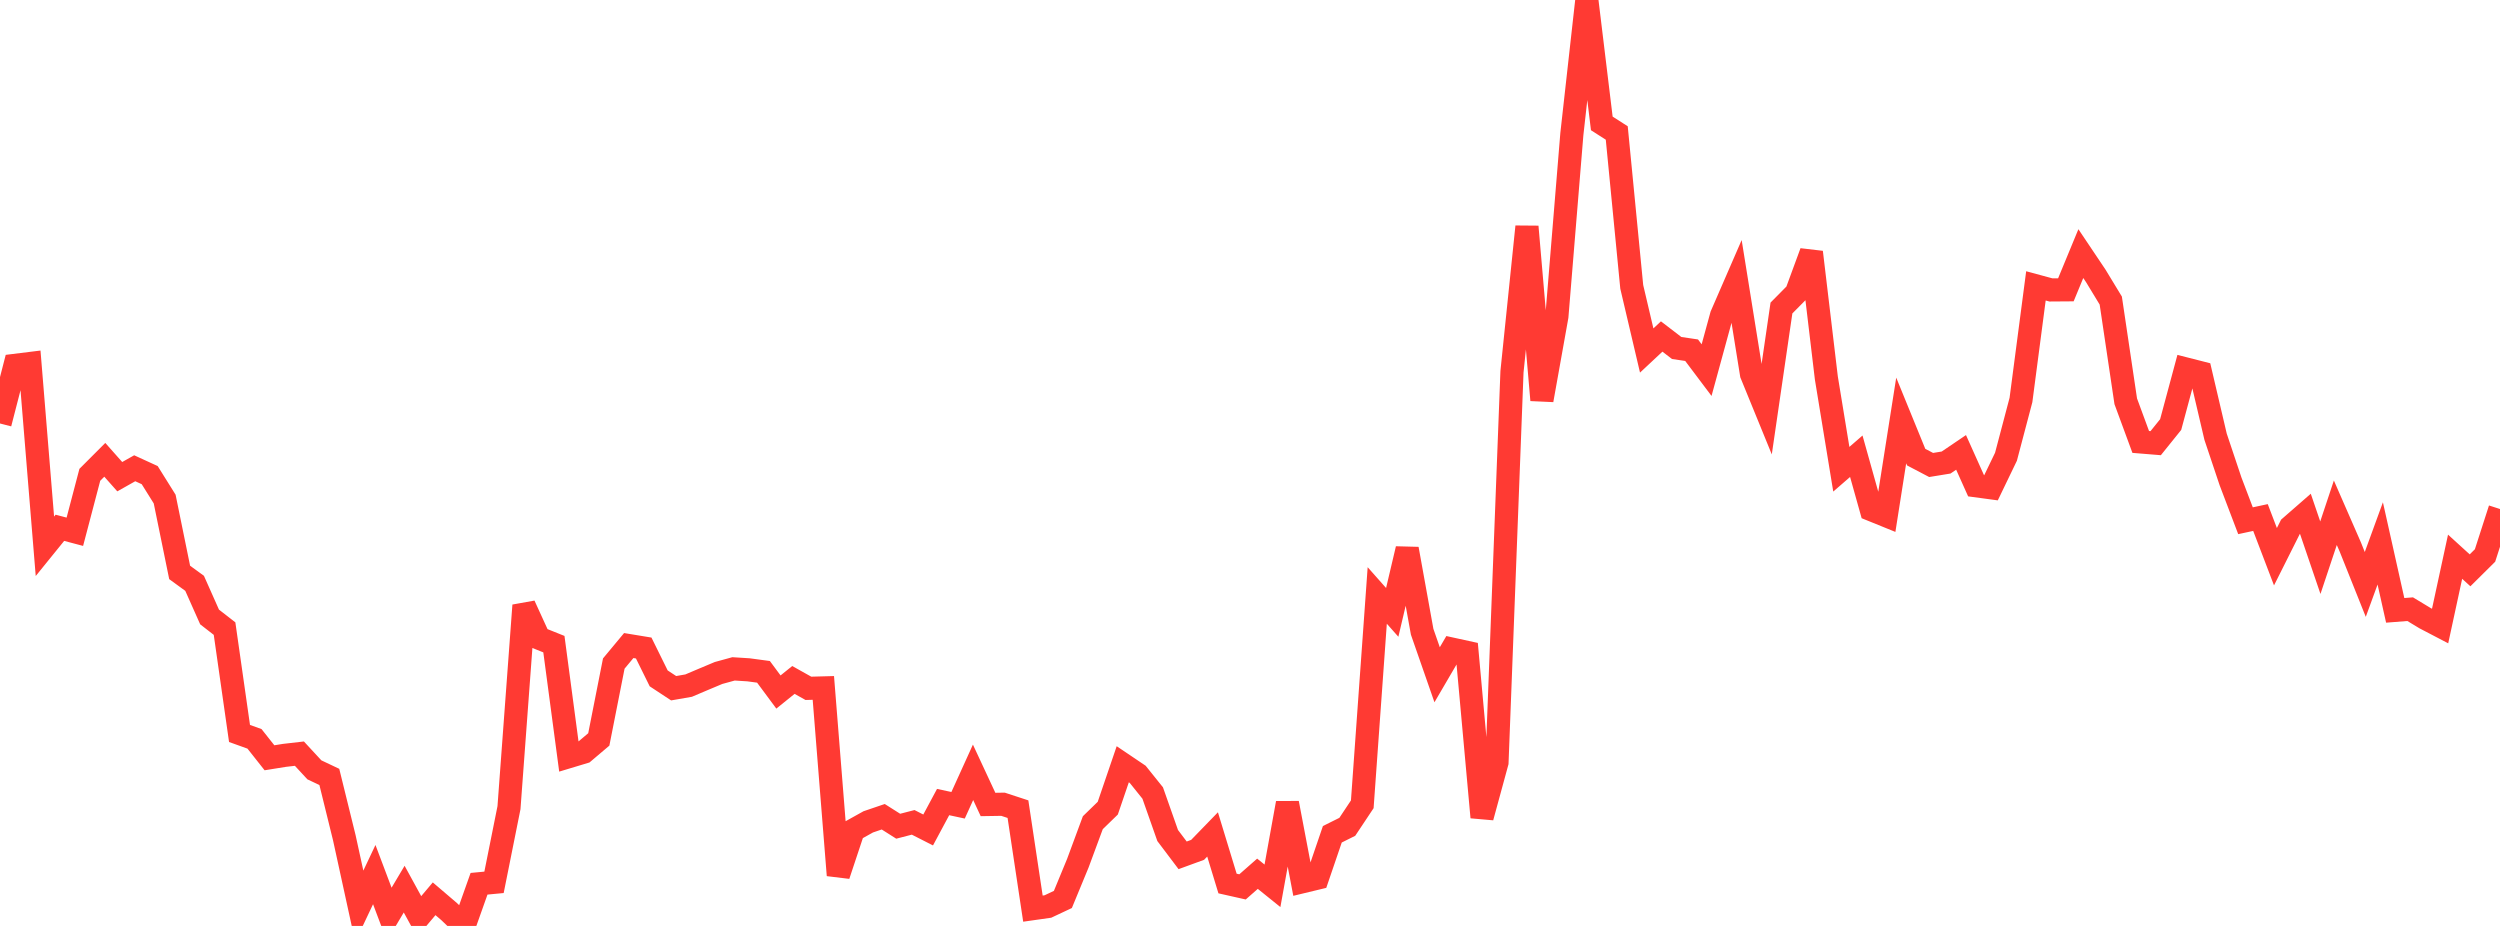 <?xml version="1.0" standalone="no"?>
<!DOCTYPE svg PUBLIC "-//W3C//DTD SVG 1.1//EN" "http://www.w3.org/Graphics/SVG/1.1/DTD/svg11.dtd">

<svg width="135" height="50" viewBox="0 0 135 50" preserveAspectRatio="none" 
  xmlns="http://www.w3.org/2000/svg"
  xmlns:xlink="http://www.w3.org/1999/xlink">


<polyline points="0.0, 22.868 0.808, 19.73 1.617, 19.63 2.425, 29.5 3.234, 28.501 4.042, 28.715 4.85, 25.64 5.659, 24.83 6.467, 25.741 7.275, 25.286 8.084, 25.657 8.892, 26.95 9.701, 30.911 10.509, 31.5 11.317, 33.316 12.126, 33.945 12.934, 39.607 13.743, 39.898 14.551, 40.92 15.359, 40.79 16.168, 40.697 16.976, 41.571 17.784, 41.954 18.593, 45.239 19.401, 48.938 20.21, 47.228 21.018, 49.372 21.826, 48.013 22.635, 49.492 23.443, 48.534 24.251, 49.224 25.06, 50.0 25.868, 47.723 26.677, 47.646 27.485, 43.615 28.293, 32.691 29.102, 34.46 29.91, 34.784 30.719, 40.857 31.527, 40.613 32.335, 39.929 33.144, 35.832 33.952, 34.86 34.76, 34.993 35.569, 36.632 36.377, 37.164 37.186, 37.023 37.994, 36.68 38.802, 36.341 39.611, 36.119 40.419, 36.17 41.228, 36.279 42.036, 37.369 42.844, 36.717 43.653, 37.17 44.461, 37.148 45.269, 47.262 46.078, 44.83 46.886, 44.38 47.695, 44.104 48.503, 44.616 49.311, 44.407 50.12, 44.819 50.928, 43.311 51.737, 43.485 52.545, 41.705 53.353, 43.442 54.162, 43.429 54.97, 43.694 55.778, 49.066 56.587, 48.951 57.395, 48.571 58.204, 46.611 59.012, 44.426 59.82, 43.641 60.629, 41.27 61.437, 41.815 62.246, 42.823 63.054, 45.118 63.862, 46.188 64.671, 45.892 65.479, 45.059 66.287, 47.71 67.096, 47.892 67.904, 47.182 68.713, 47.834 69.521, 43.367 70.329, 47.613 71.138, 47.418 71.946, 45.051 72.754, 44.648 73.563, 43.432 74.371, 32.155 75.18, 33.068 75.988, 29.641 76.796, 34.115 77.605, 36.437 78.413, 35.054 79.222, 35.231 80.03, 44.133 80.838, 41.168 81.647, 20.073 82.455, 12.239 83.263, 21.605 84.072, 17.084 84.88, 7.244 85.689, 0.0 86.497, 6.664 87.305, 7.181 88.114, 15.489 88.922, 18.927 89.731, 18.171 90.539, 18.791 91.347, 18.911 92.156, 19.987 92.964, 17.031 93.772, 15.171 94.581, 20.202 95.389, 22.18 96.198, 16.633 97.006, 15.816 97.814, 13.618 98.623, 20.41 99.431, 25.339 100.24, 24.637 101.048, 27.52 101.856, 27.848 102.665, 22.705 103.473, 24.685 104.281, 25.109 105.09, 24.977 105.898, 24.429 106.707, 26.231 107.515, 26.34 108.323, 24.664 109.132, 21.599 109.94, 15.437 110.749, 15.656 111.557, 15.65 112.365, 13.695 113.174, 14.901 113.982, 16.232 114.79, 21.669 115.599, 23.865 116.407, 23.931 117.216, 22.926 118.024, 19.922 118.832, 20.128 119.641, 23.582 120.449, 25.994 121.257, 28.12 122.066, 27.946 122.874, 30.063 123.683, 28.45 124.491, 27.745 125.299, 30.116 126.108, 27.688 126.916, 29.537 127.725, 31.56 128.533, 29.344 129.341, 32.959 130.15, 32.896 130.958, 33.384 131.766, 33.806 132.575, 30.063 133.383, 30.798 134.192, 29.996 135.0, 27.487" fill="none" stroke="#ff3a33" stroke-width="1.25"/>

</svg>